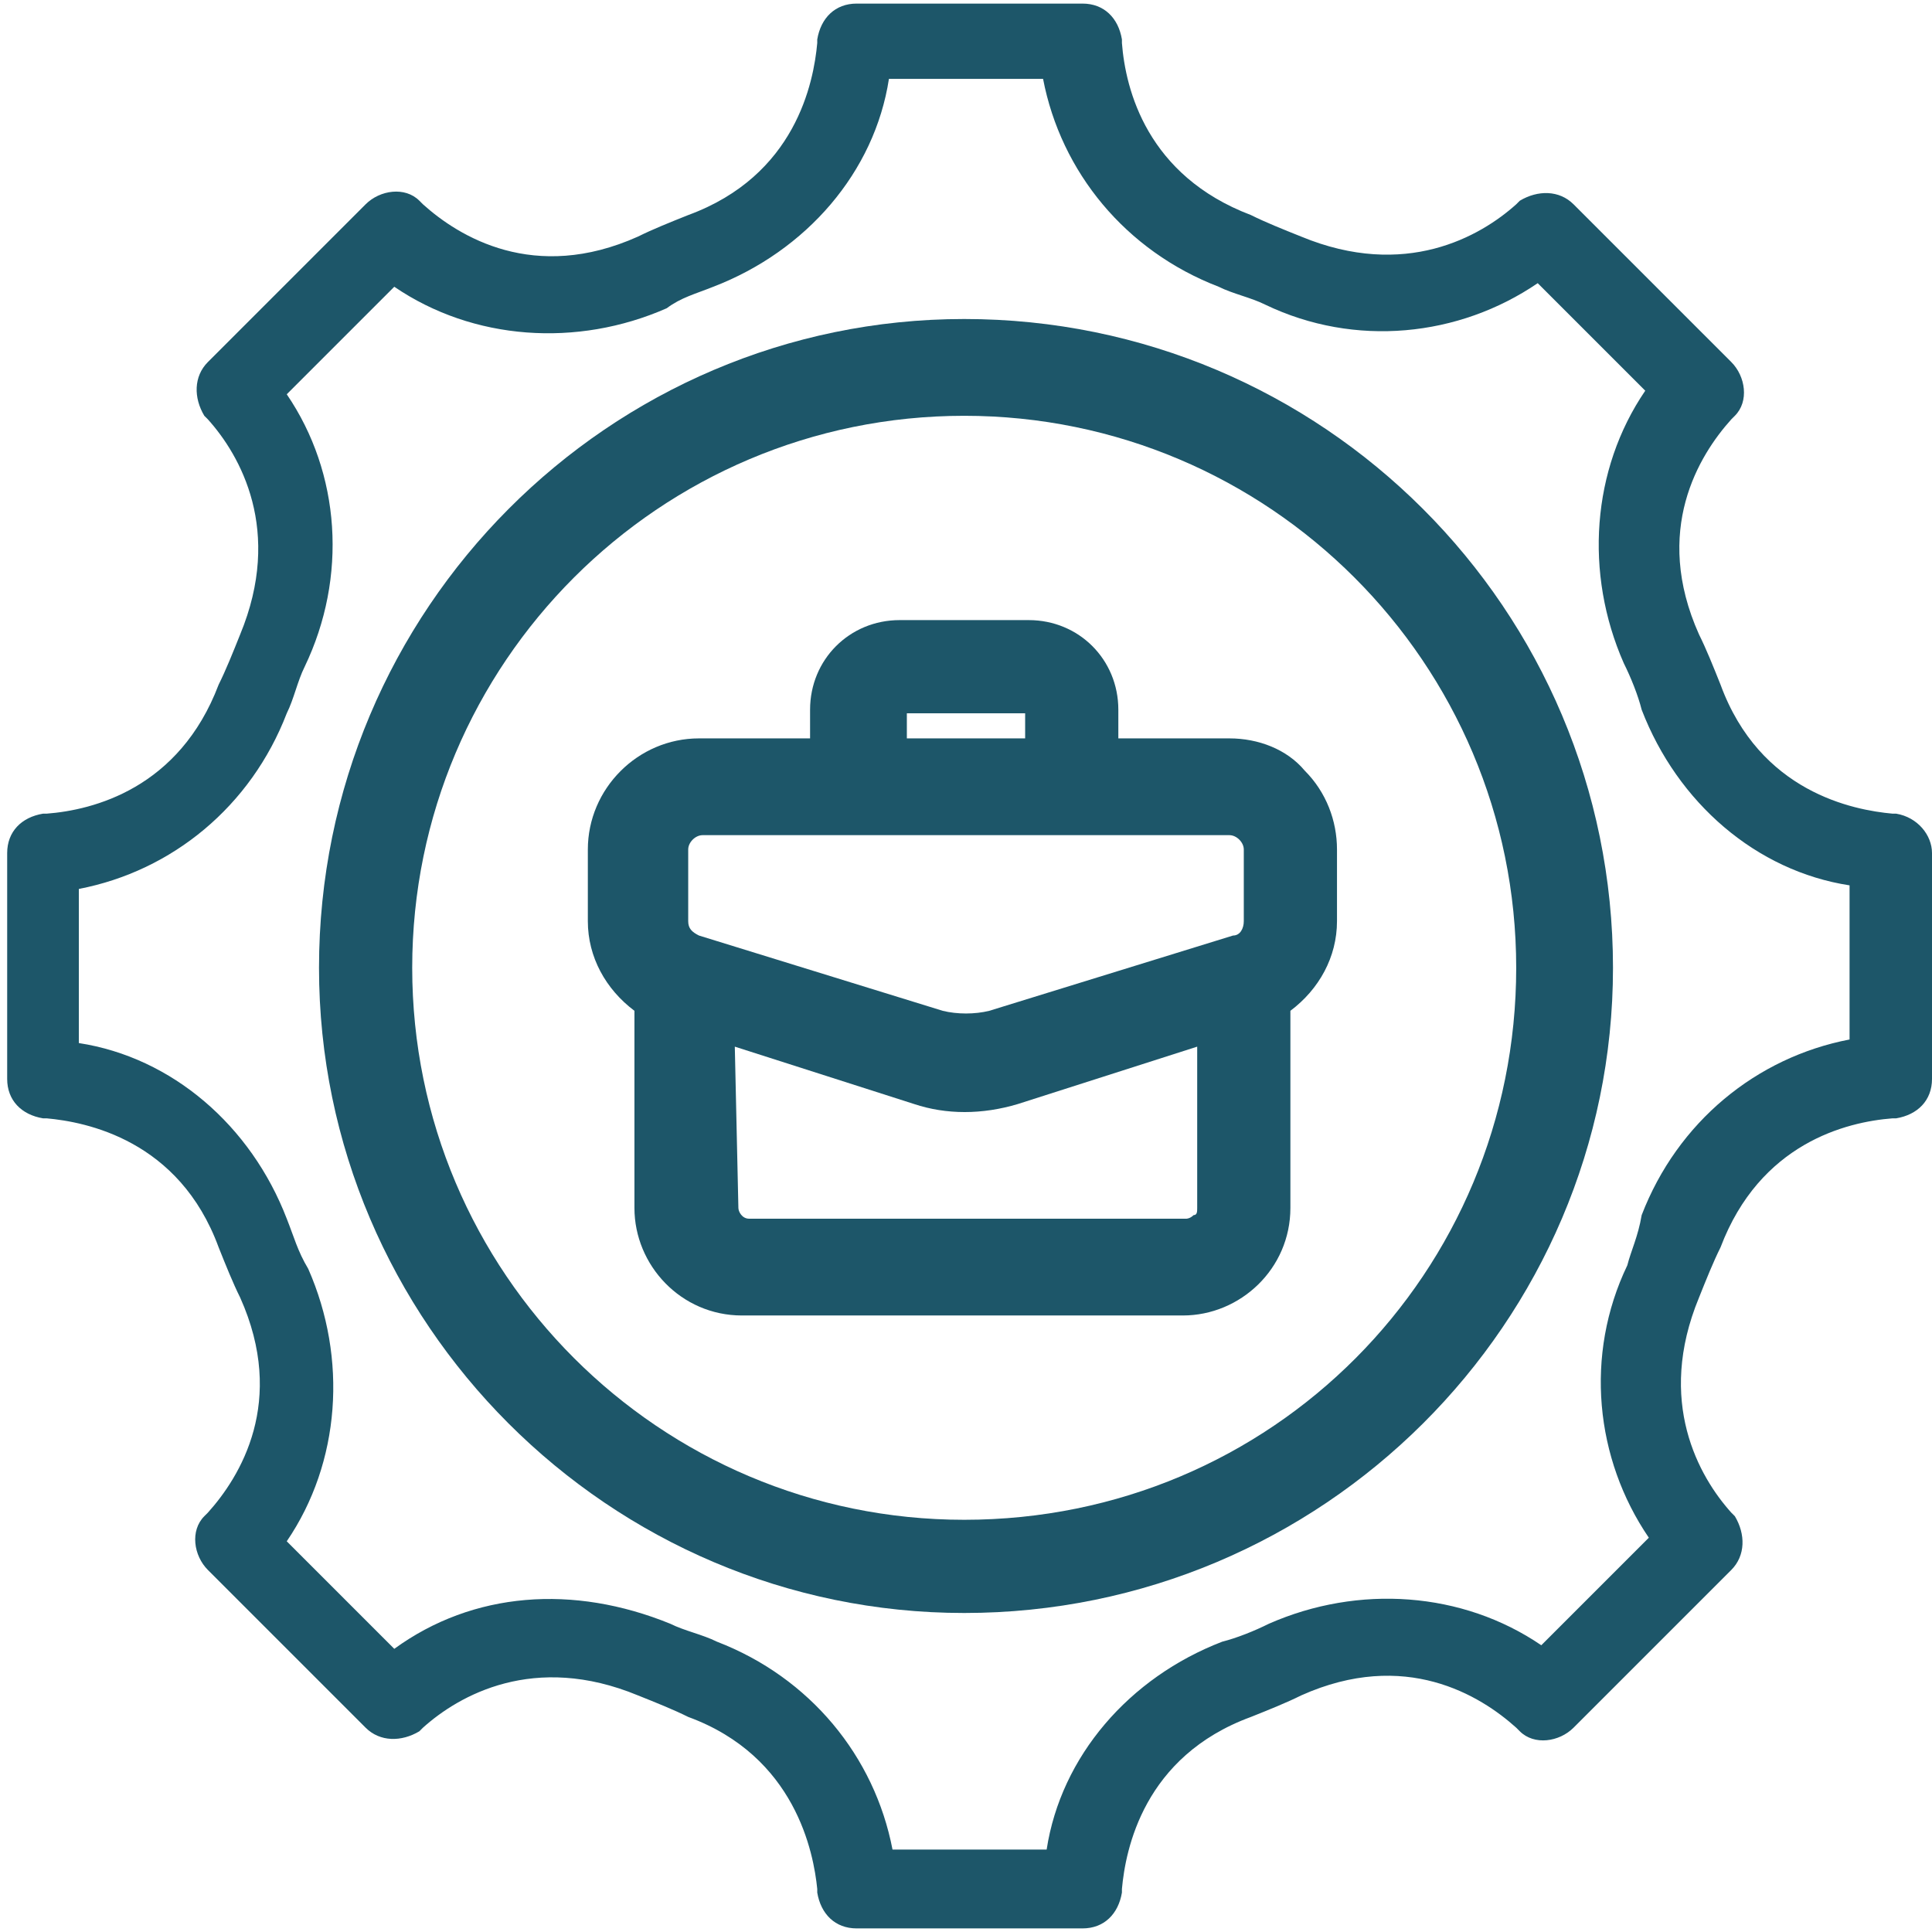<?xml version="1.0" encoding="utf-8"?>
<!-- Generator: Adobe Illustrator 24.1.1, SVG Export Plug-In . SVG Version: 6.00 Build 0)  -->
<svg version="1.1" id="Capa_1" xmlns="http://www.w3.org/2000/svg" xmlns:xlink="http://www.w3.org/1999/xlink" x="0px" y="0px"
	 viewBox="0 0 53.9 53.9" style="enable-background:new 0 0 53.9 53.9;" xml:space="preserve">
<style type="text/css">
	.st0{fill:#1D5669;}
</style>
<path class="st0" d="M52.9,22.7c0,0-0.1,0-0.1,0c-1.1-0.1-3.7-0.6-4.8-3.6c-0.2-0.5-0.4-1-0.6-1.4c-1.3-2.9,0-5,0.9-6
	c0,0,0.1-0.1,0.1-0.1c0.4-0.4,0.3-1.1-0.1-1.5l-4.4-4.4c-0.4-0.4-1-0.4-1.5-0.1c0,0,0,0-0.1,0.1c-1,0.9-3.1,2.1-6,0.9
	c-0.5-0.2-1-0.4-1.4-0.6c-2.9-1.1-3.5-3.5-3.6-4.8c0,0,0-0.1,0-0.1c-0.1-0.6-0.5-1-1.1-1h-6.3c-0.6,0-1,0.4-1.1,1c0,0,0,0.1,0,0.1
	c-0.1,1.1-0.6,3.7-3.6,4.8c-0.5,0.2-1,0.4-1.4,0.6c-2.9,1.3-5,0-6-0.9c0,0-0.1-0.1-0.1-0.1c-0.4-0.4-1.1-0.3-1.5,0.1l-4.4,4.4
	c-0.4,0.4-0.4,1-0.1,1.5c0,0,0,0,0.1,0.1c0.9,1,2.1,3.1,0.9,6c-0.2,0.5-0.4,1-0.6,1.4c-1.1,2.9-3.5,3.5-4.8,3.6c0,0-0.1,0-0.1,0
	c-0.6,0.1-1,0.5-1,1.1v6.3c0,0.6,0.4,1,1,1.1c0,0,0.1,0,0.1,0c1.1,0.1,3.7,0.6,4.8,3.6c0.2,0.5,0.4,1,0.6,1.4c1.3,2.9,0,5-0.9,6
	c0,0-0.1,0.1-0.1,0.1c-0.4,0.4-0.3,1.1,0.1,1.5l4.4,4.4c0.4,0.4,1,0.4,1.5,0.1c0,0,0,0,0.1-0.1c1-0.9,3.1-2.1,6-0.9
	c0.5,0.2,1,0.4,1.4,0.6c3,1.1,3.5,3.8,3.6,4.8c0,0,0,0.1,0,0.1c0.1,0.6,0.5,1,1.1,1h6.3c0.6,0,1-0.4,1.1-1c0,0,0-0.1,0-0.1
	c0.1-1.1,0.6-3.7,3.6-4.8c0.5-0.2,1-0.4,1.4-0.6c2.9-1.3,5,0,6,0.9c0,0,0.1,0.1,0.1,0.1c0.4,0.4,1.1,0.3,1.5-0.1l4.4-4.4
	c0.4-0.4,0.4-1,0.1-1.5c0,0,0,0-0.1-0.1c-0.9-1-2.1-3.1-0.9-6c0.2-0.5,0.4-1,0.6-1.4c1.1-2.9,3.5-3.5,4.8-3.6c0,0,0.1,0,0.1,0
	c0.6-0.1,1-0.5,1-1.1v-6.3C53.9,23.3,53.5,22.8,52.9,22.7z M45.4,35.3c-1.2,2.5-0.9,5.4,0.6,7.6l-3,3c-2.2-1.5-5.1-1.7-7.6-0.6
	c-0.4,0.2-0.9,0.4-1.3,0.5c-2.6,1-4.5,3.2-4.9,5.8h-4.3c-0.5-2.6-2.3-4.8-4.9-5.8c-0.4-0.2-0.9-0.3-1.3-0.5C16,44.2,13.2,44.4,11,46
	l-3-3c1.5-2.2,1.7-5.1,0.6-7.6C8.3,34.9,8.2,34.5,8,34c-1-2.6-3.2-4.5-5.8-4.9v-4.3C4.8,24.3,7,22.5,8,19.9c0.2-0.4,0.3-0.9,0.5-1.3
	C9.7,16.1,9.5,13.2,8,11l3-3c2.2,1.5,5.1,1.7,7.6,0.6C19,8.3,19.4,8.2,19.9,8c2.6-1,4.5-3.2,4.9-5.8h4.3C29.6,4.8,31.4,7,34,8
	c0.4,0.2,0.9,0.3,1.3,0.5c2.5,1.2,5.4,0.9,7.6-0.6l3,3c-1.5,2.2-1.7,5.1-0.6,7.6c0.2,0.4,0.4,0.9,0.5,1.3c1,2.6,3.2,4.5,5.8,4.9v4.3
	c-2.6,0.5-4.8,2.3-5.8,4.9C45.7,34.5,45.5,34.9,45.4,35.3z"/>
<path class="st0" d="M26.9,8.9C17,8.9,8.9,17,8.9,27C8.9,36.9,17,45,26.9,45C36.9,45,45,36.9,45,27C45,17,36.9,8.9,26.9,8.9z
	 M26.9,42.4c-8.5,0-15.4-6.9-15.4-15.4s6.9-15.4,15.4-15.4c8.5,0,15.4,6.9,15.4,15.4S35.5,42.4,26.9,42.4z"/>
<path class="st0" d="M34.3,20.6h-3.1v-0.8c0-1.4-1.1-2.5-2.5-2.5h-3.6c-1.4,0-2.5,1.1-2.5,2.5v0.8h-3.1c-1.7,0-3.1,1.4-3.1,3.1v2
	c0,1,0.5,1.9,1.3,2.5v5.5c0,1.6,1.3,3,3,3H33c1.6,0,3-1.3,3-3v-5.5c0.8-0.6,1.3-1.5,1.3-2.5v-2c0-0.8-0.3-1.6-0.9-2.2
	C35.9,20.9,35.1,20.6,34.3,20.6z M27.6,28.2c-0.4,0.1-0.9,0.1-1.3,0l-6.8-2.1c-0.2-0.1-0.3-0.2-0.3-0.4v-2c0-0.2,0.2-0.4,0.4-0.4
	c3.6,0,7.6,0,11.2,0h3.5c0.2,0,0.4,0.2,0.4,0.4v2c0,0.2-0.1,0.4-0.3,0.4L27.6,28.2z M20.5,29.2l5,1.6c0.9,0.3,1.9,0.3,2.9,0l5-1.6
	v4.5c0,0.1,0,0.2-0.1,0.2c-0.1,0.1-0.2,0.1-0.2,0.1H20.9c-0.2,0-0.3-0.2-0.3-0.3L20.5,29.2L20.5,29.2z M25.3,19.9h3.3v0.7h-3.3V19.9
	z"/>
</svg>
